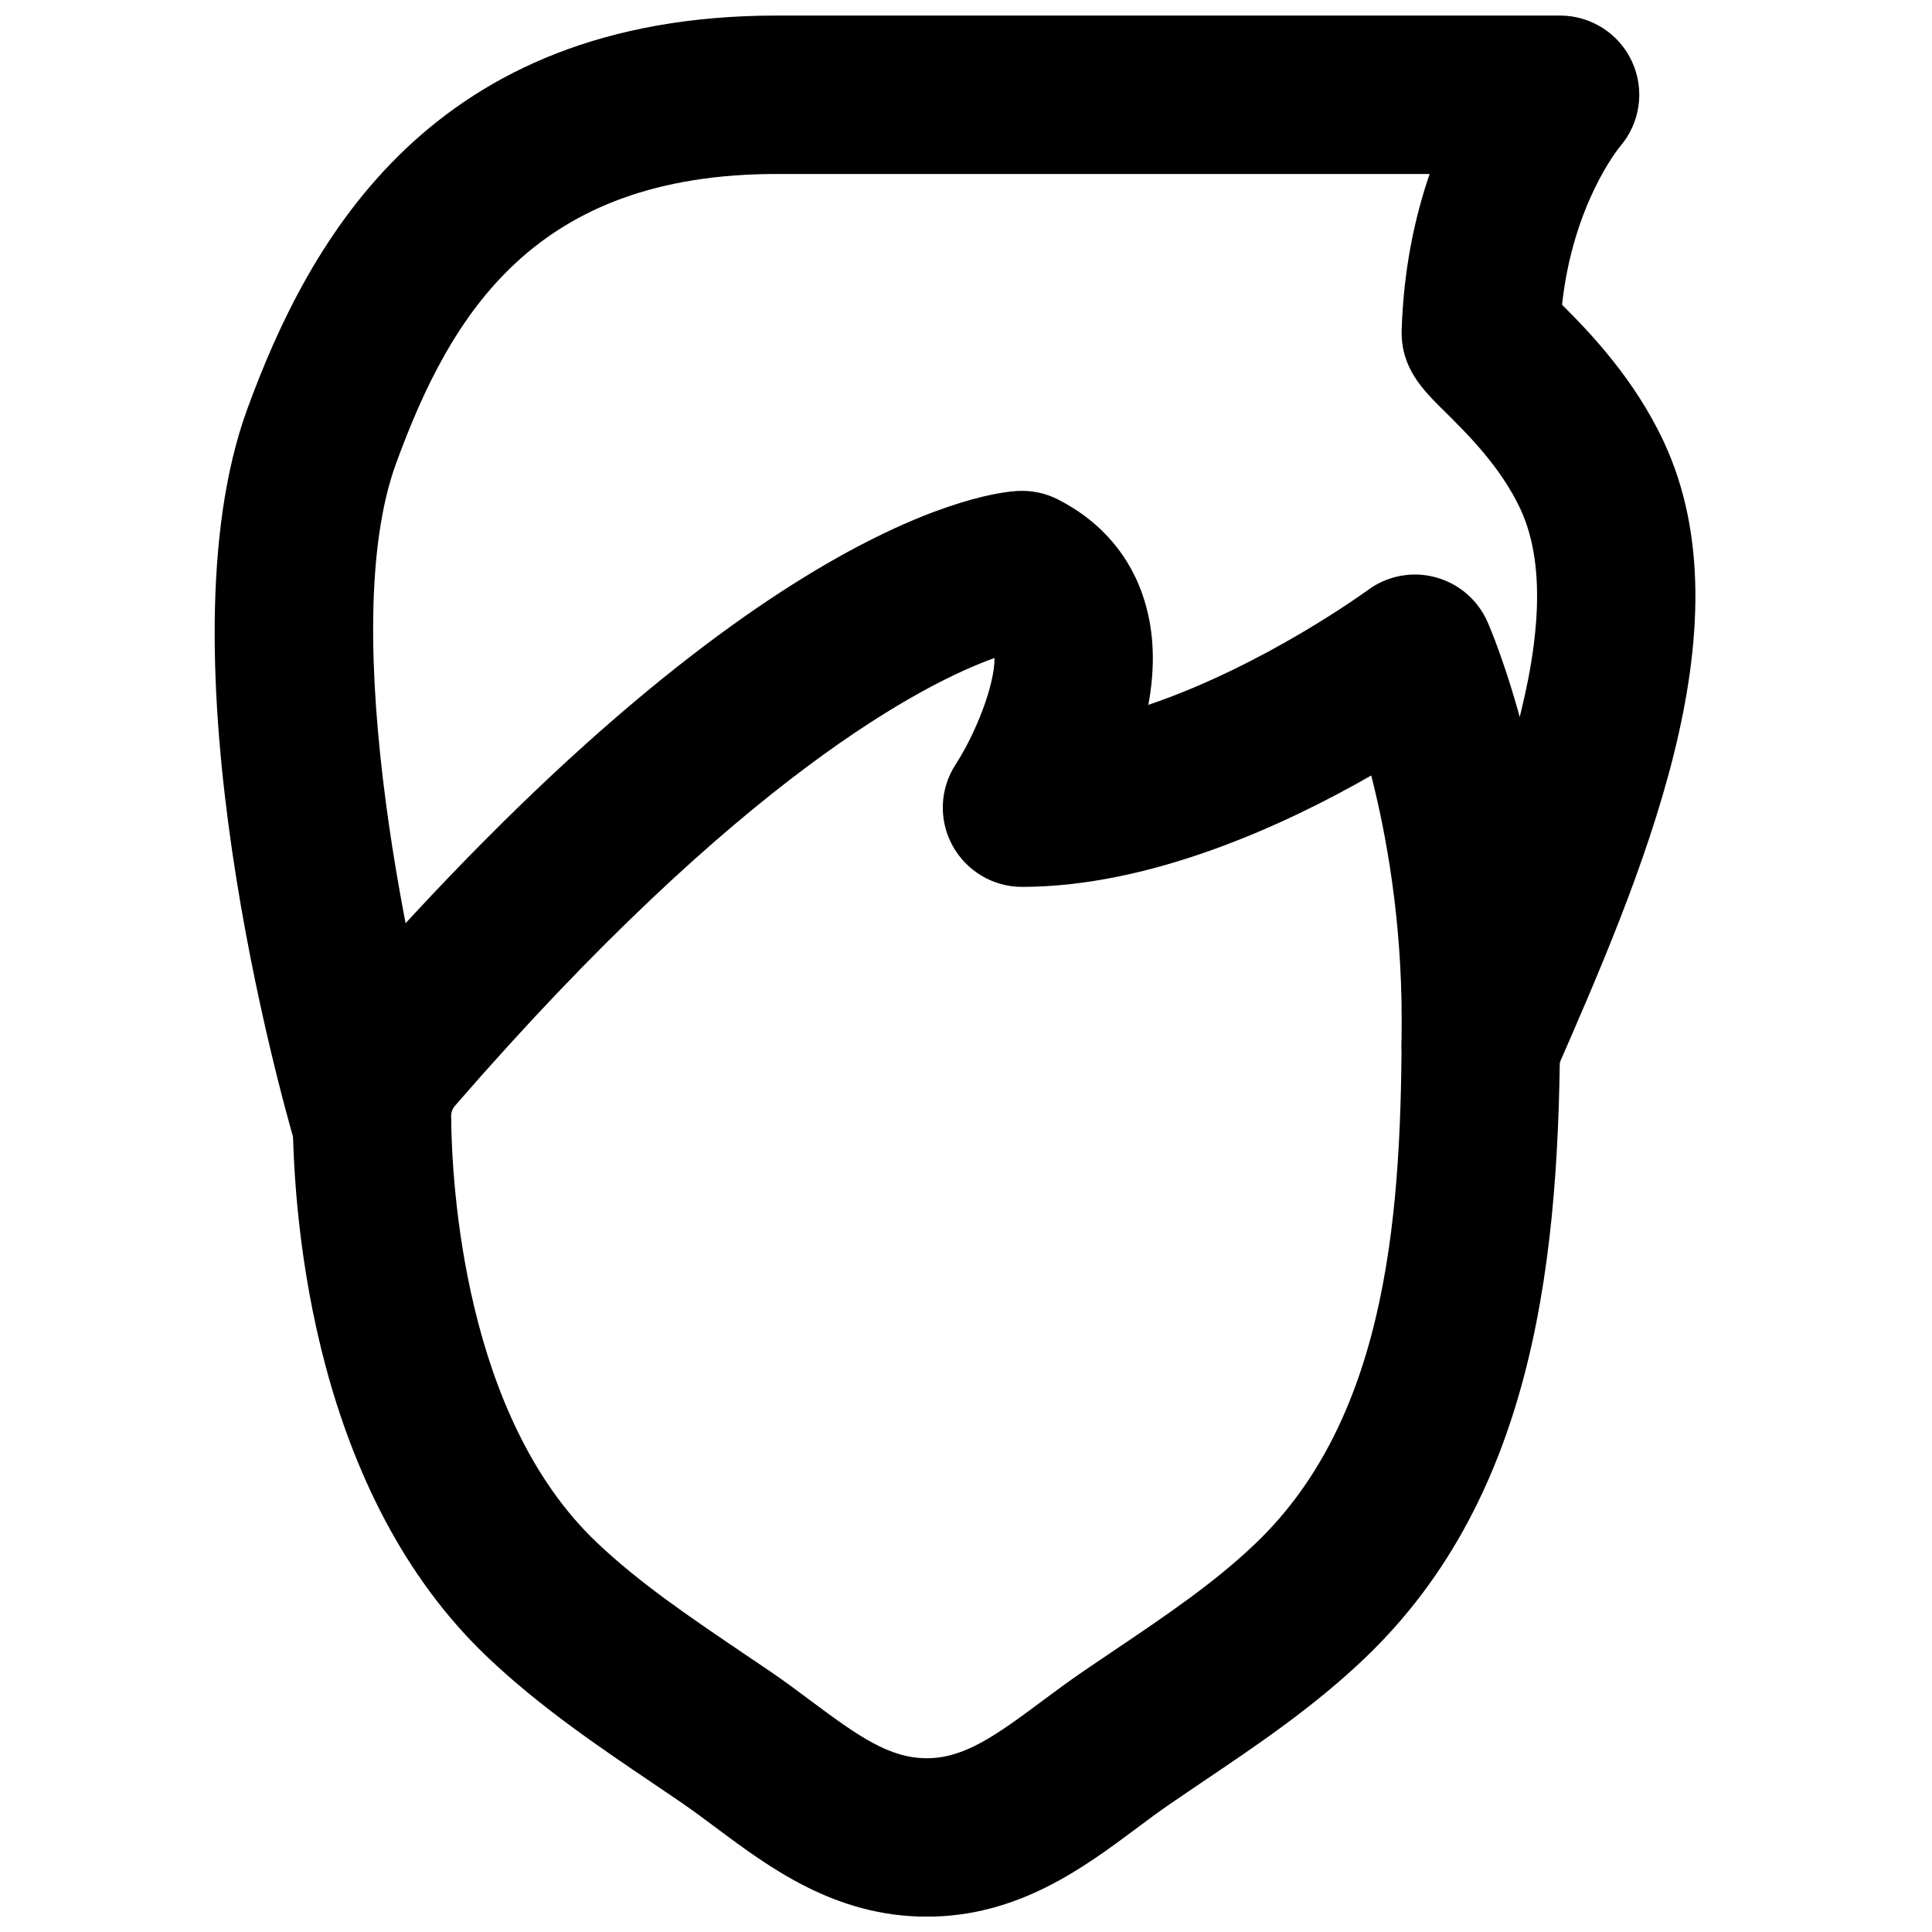 <?xml version="1.0" encoding="UTF-8"?>
<!-- Uploaded to: SVG Repo, www.svgrepo.com, Generator: SVG Repo Mixer Tools -->
<svg width="800px" height="800px" version="1.1" viewBox="144 144 512 512" xmlns="http://www.w3.org/2000/svg">
 <defs>
  <clipPath id="b">
   <path d="m221 274h337v377.9h-337z"/>
  </clipPath>
  <clipPath id="a">
   <path d="m200 148.09h394v315.91h-394z"/>
  </clipPath>
 </defs>
 <g>
  <g clip-path="url(#b)">
   <path d="m407.56 318.37c-18.242 6.551-66.84 30.902-143 118.69v0.02c-0.672 0.734-1.027 1.766-1.008 2.812 0.168 18.098 3.465 79.688 38.73 113 11.273 10.688 24.457 19.566 38.375 29.012l7.703 5.207c3.613 2.477 7.137 5.078 10.621 7.703 12.574 9.383 20.785 15.137 30.609 15.137 9.801 0 17.988-5.754 30.562-15.137 3.508-2.602 7.031-5.227 10.621-7.684l8.461-5.731c13.688-9.215 26.598-17.926 37.555-28.422 35.668-34.156 38.668-89.594 38.668-138.91 0-26.492-4.074-48.91-8.062-64.551-22.711 13.016-58.273 29.516-92.551 29.516-7.707 0-14.781-4.238-18.453-11-3.676-6.781-3.34-15.031 0.883-21.473 5.352-8.312 10.328-20.953 10.285-28.195m-17.969 333.57c-24.27 0-41.691-13.016-55.715-23.469-3.043-2.269-6.086-4.555-9.215-6.699l-7.516-5.102c-14.715-9.949-29.934-20.234-43.703-33.27-46.016-43.453-51.602-114.55-51.875-143.08-0.125-11.336 3.887-22.254 11.273-30.773 111.93-129.02 174.38-135.17 181.14-135.44 3.633-0.148 7.223 0.629 10.453 2.285 11.988 6.152 20.07 16.039 23.387 28.613 2.289 8.566 2.059 17.445 0.504 25.801 30.797-10.414 57.812-30.168 58.168-30.418 5.144-3.801 11.734-5.059 17.844-3.422 6.172 1.637 11.254 5.961 13.836 11.777 0.797 1.762 19.27 44.145 19.27 105.34 0 62.242-6.258 125.81-51.621 169.24-13.559 12.973-28.59 23.113-43.117 32.895l-8.227 5.586c-3.129 2.121-6.172 4.406-9.219 6.676-14 10.453-31.445 23.469-55.668 23.469" fill-rule="evenodd"/>
  </g>
  <g clip-path="url(#a)">
   <path d="m242.54 463.01c-9.09 0-17.465-5.941-20.133-15.117-3.84-13.098-36.797-130-12.887-195.46 16.375-44.797 48.723-104.31 140.33-104.31h207.57c8.227 0 15.68 4.785 19.102 12.258 3.422 7.477 2.16 16.25-3.211 22.465-0.441 0.523-12.492 15.406-15.348 41.918 7.305 7.266 19.211 19.648 27.02 36.445 22.816 49.098-6.09 115.14-29.305 168.21-4.66 10.645-17.047 15.473-27.648 10.832-10.621-4.66-15.473-17.043-10.832-27.645 18.809-42.949 44.566-101.79 29.727-133.7-5.207-11.168-14.109-19.965-20.008-25.801-5.793-5.707-11.754-11.609-11.461-21.641 0.504-16.25 3.547-30.105 7.41-41.355h-173.02c-64.027 0-86.34 36.863-100.89 76.727-16.312 44.629 4.387 137.33 13.727 169.28 3.254 11.125-3.106 22.773-14.254 26.027-1.973 0.59-3.945 0.863-5.898 0.863" fill-rule="evenodd"/>
  </g>
 </g>
</svg>